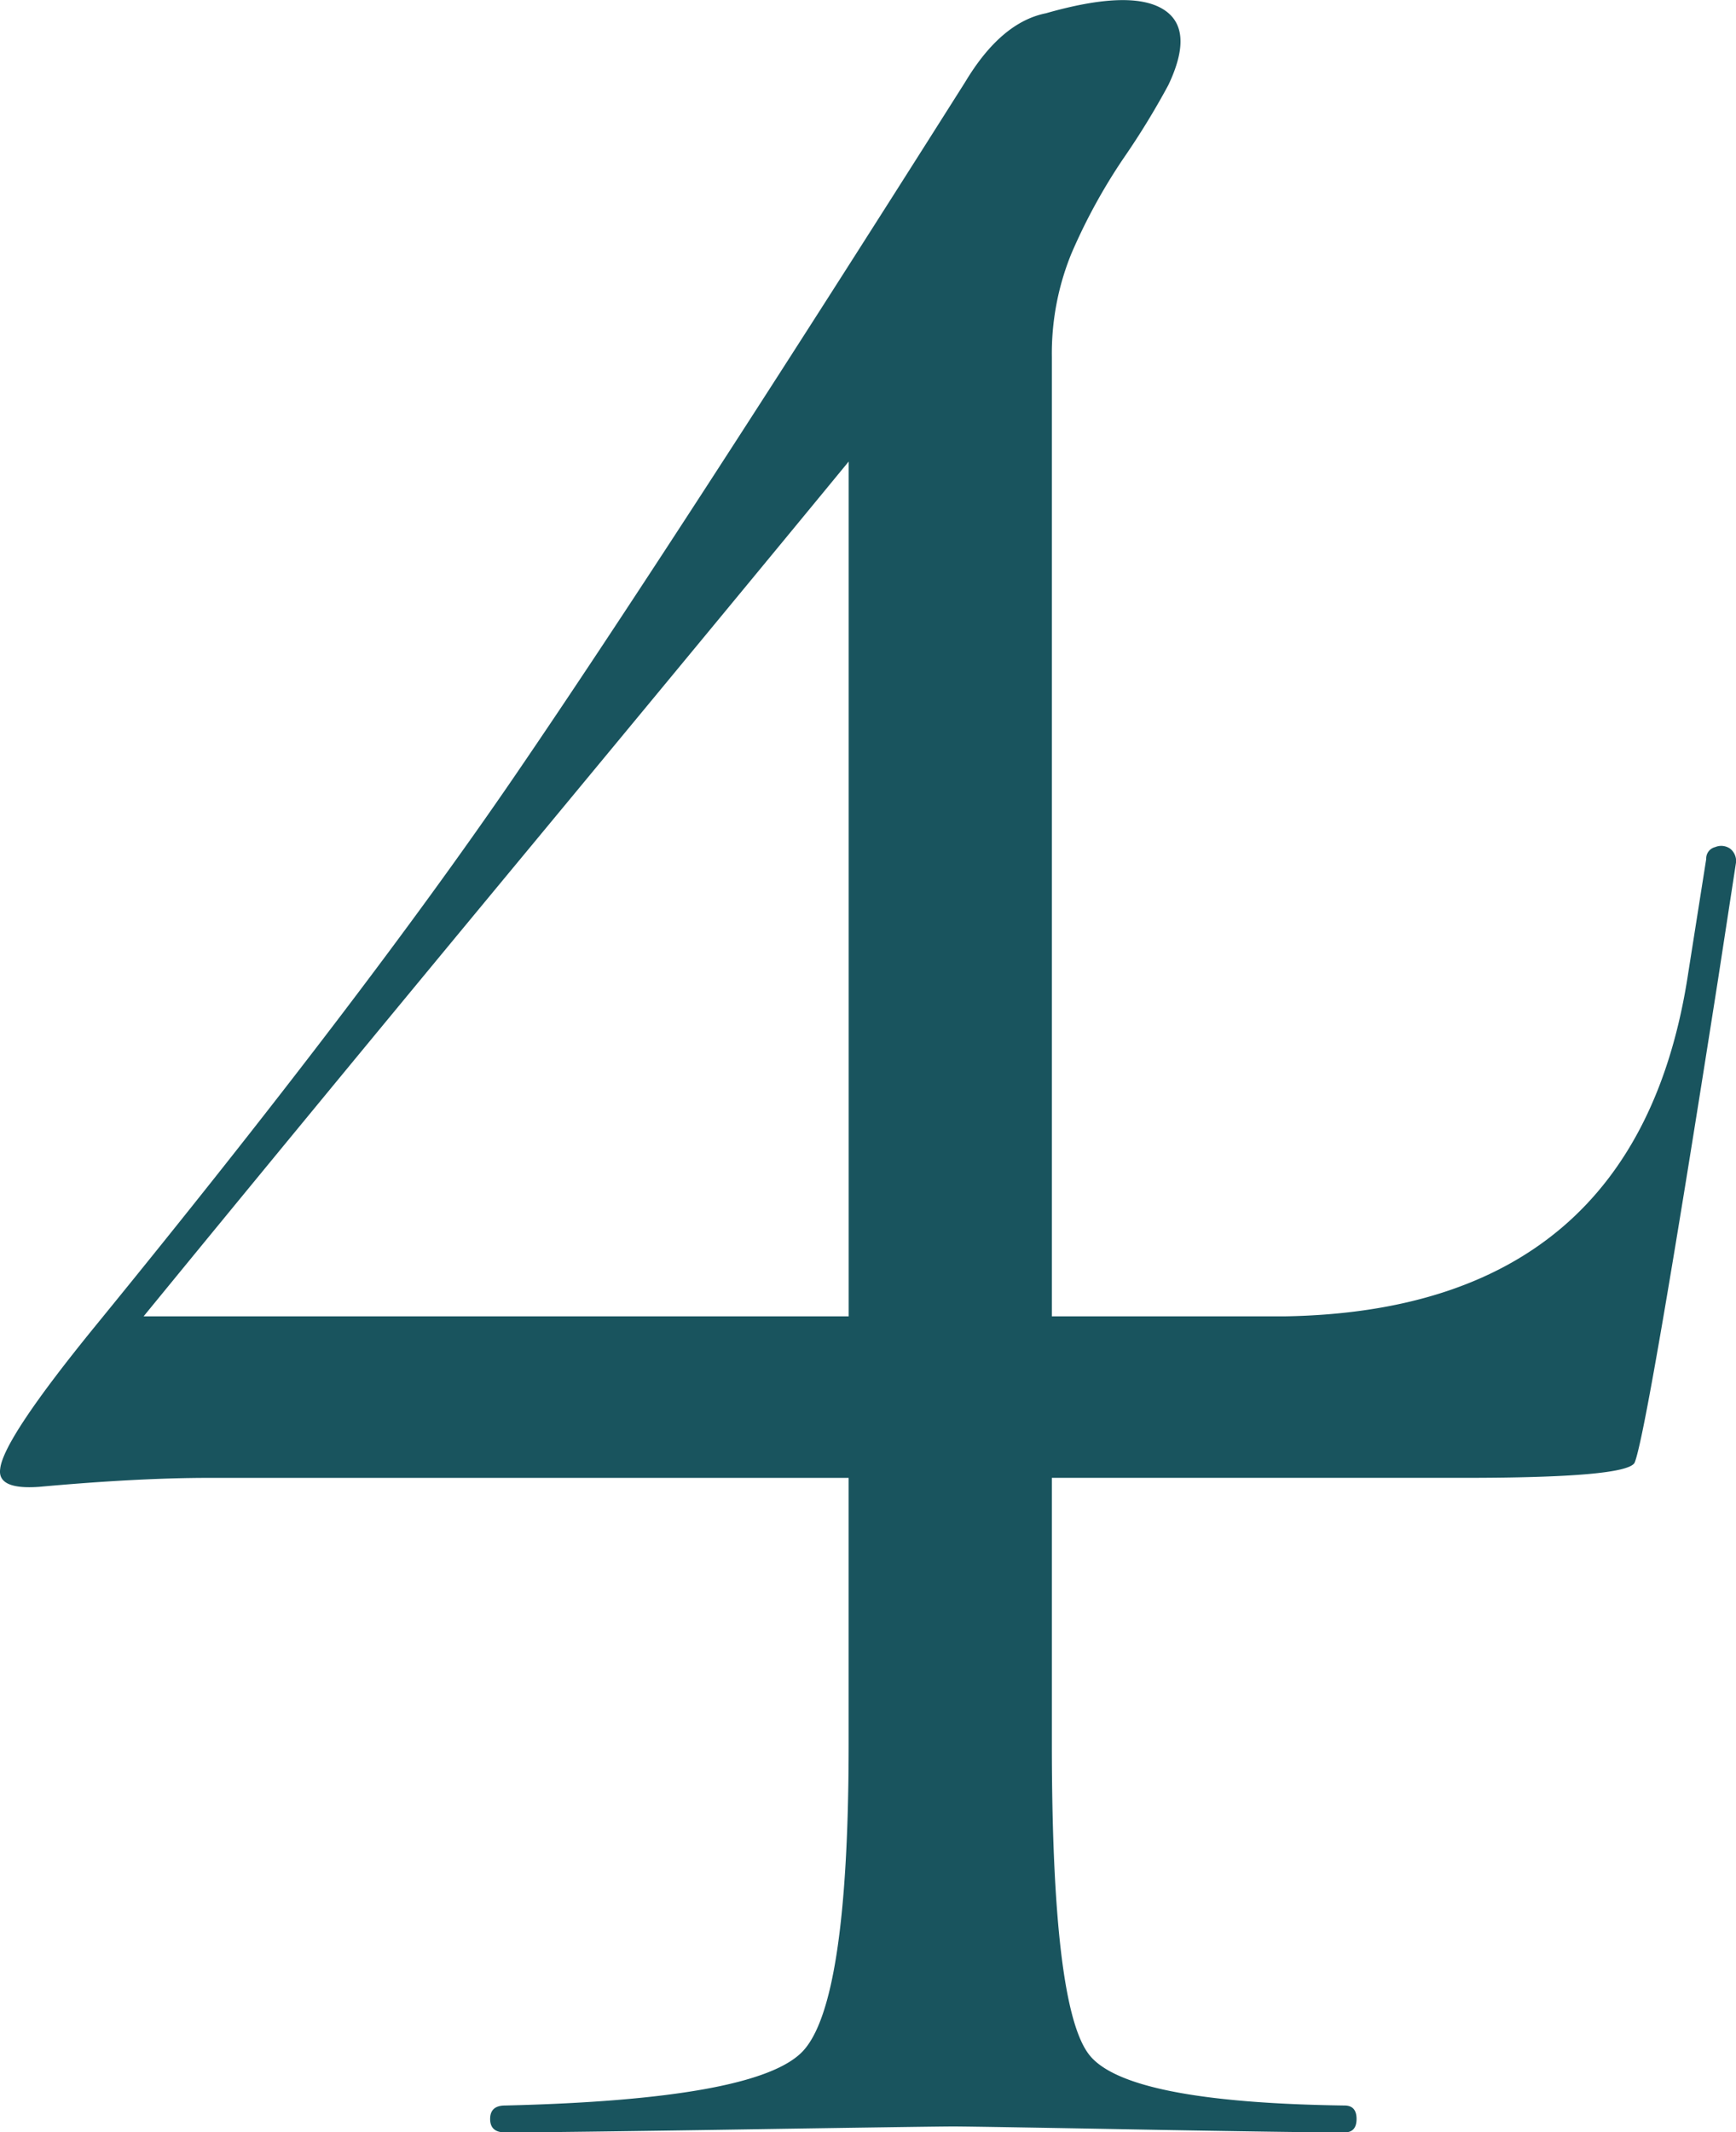 <svg xmlns="http://www.w3.org/2000/svg" width="111.707" height="137.151" viewBox="0 0 111.707 137.151"><path d="M70.167,190.064h15q22.685-.384,25.953-22.108l1.153-7.305a.754.754,0,0,1,.577-.769,1,1,0,0,1,.961.1,1.012,1.012,0,0,1,.384.865l-1.153,7.5q-4.614,29.414-5.383,31.144-.577.961-10.958.961H70.167v17.11q0,16.918,2.4,19.994t16.437,3.268q.769,0,.769.865t-.769.865q-3.076,0-13.553-.192t-11.631-.192q-1.153,0-13.457.192t-15.38.192q-.961,0-.961-.865t.961-.865q16.149-.384,19.128-3.46t2.98-19.8v-17.11H15.953q-4.614,0-10.958.577-2.691.192-2.5-1.153.192-1.922,6.152-9.228,17.11-20.955,26.914-35.277t29.029-44.7q2.307-3.845,5.191-4.422,5.383-1.538,7.5-.288t.384,4.9a49.965,49.965,0,0,1-2.884,4.71,36.886,36.886,0,0,0-3.364,6.152,16.991,16.991,0,0,0-1.25,6.632Zm-58.443,0h45.37V135.082q-7.113,8.651-21.051,25.473T11.724,190.064Z" transform="translate(-2.483 -105.396)" fill="#19545e"/></svg>